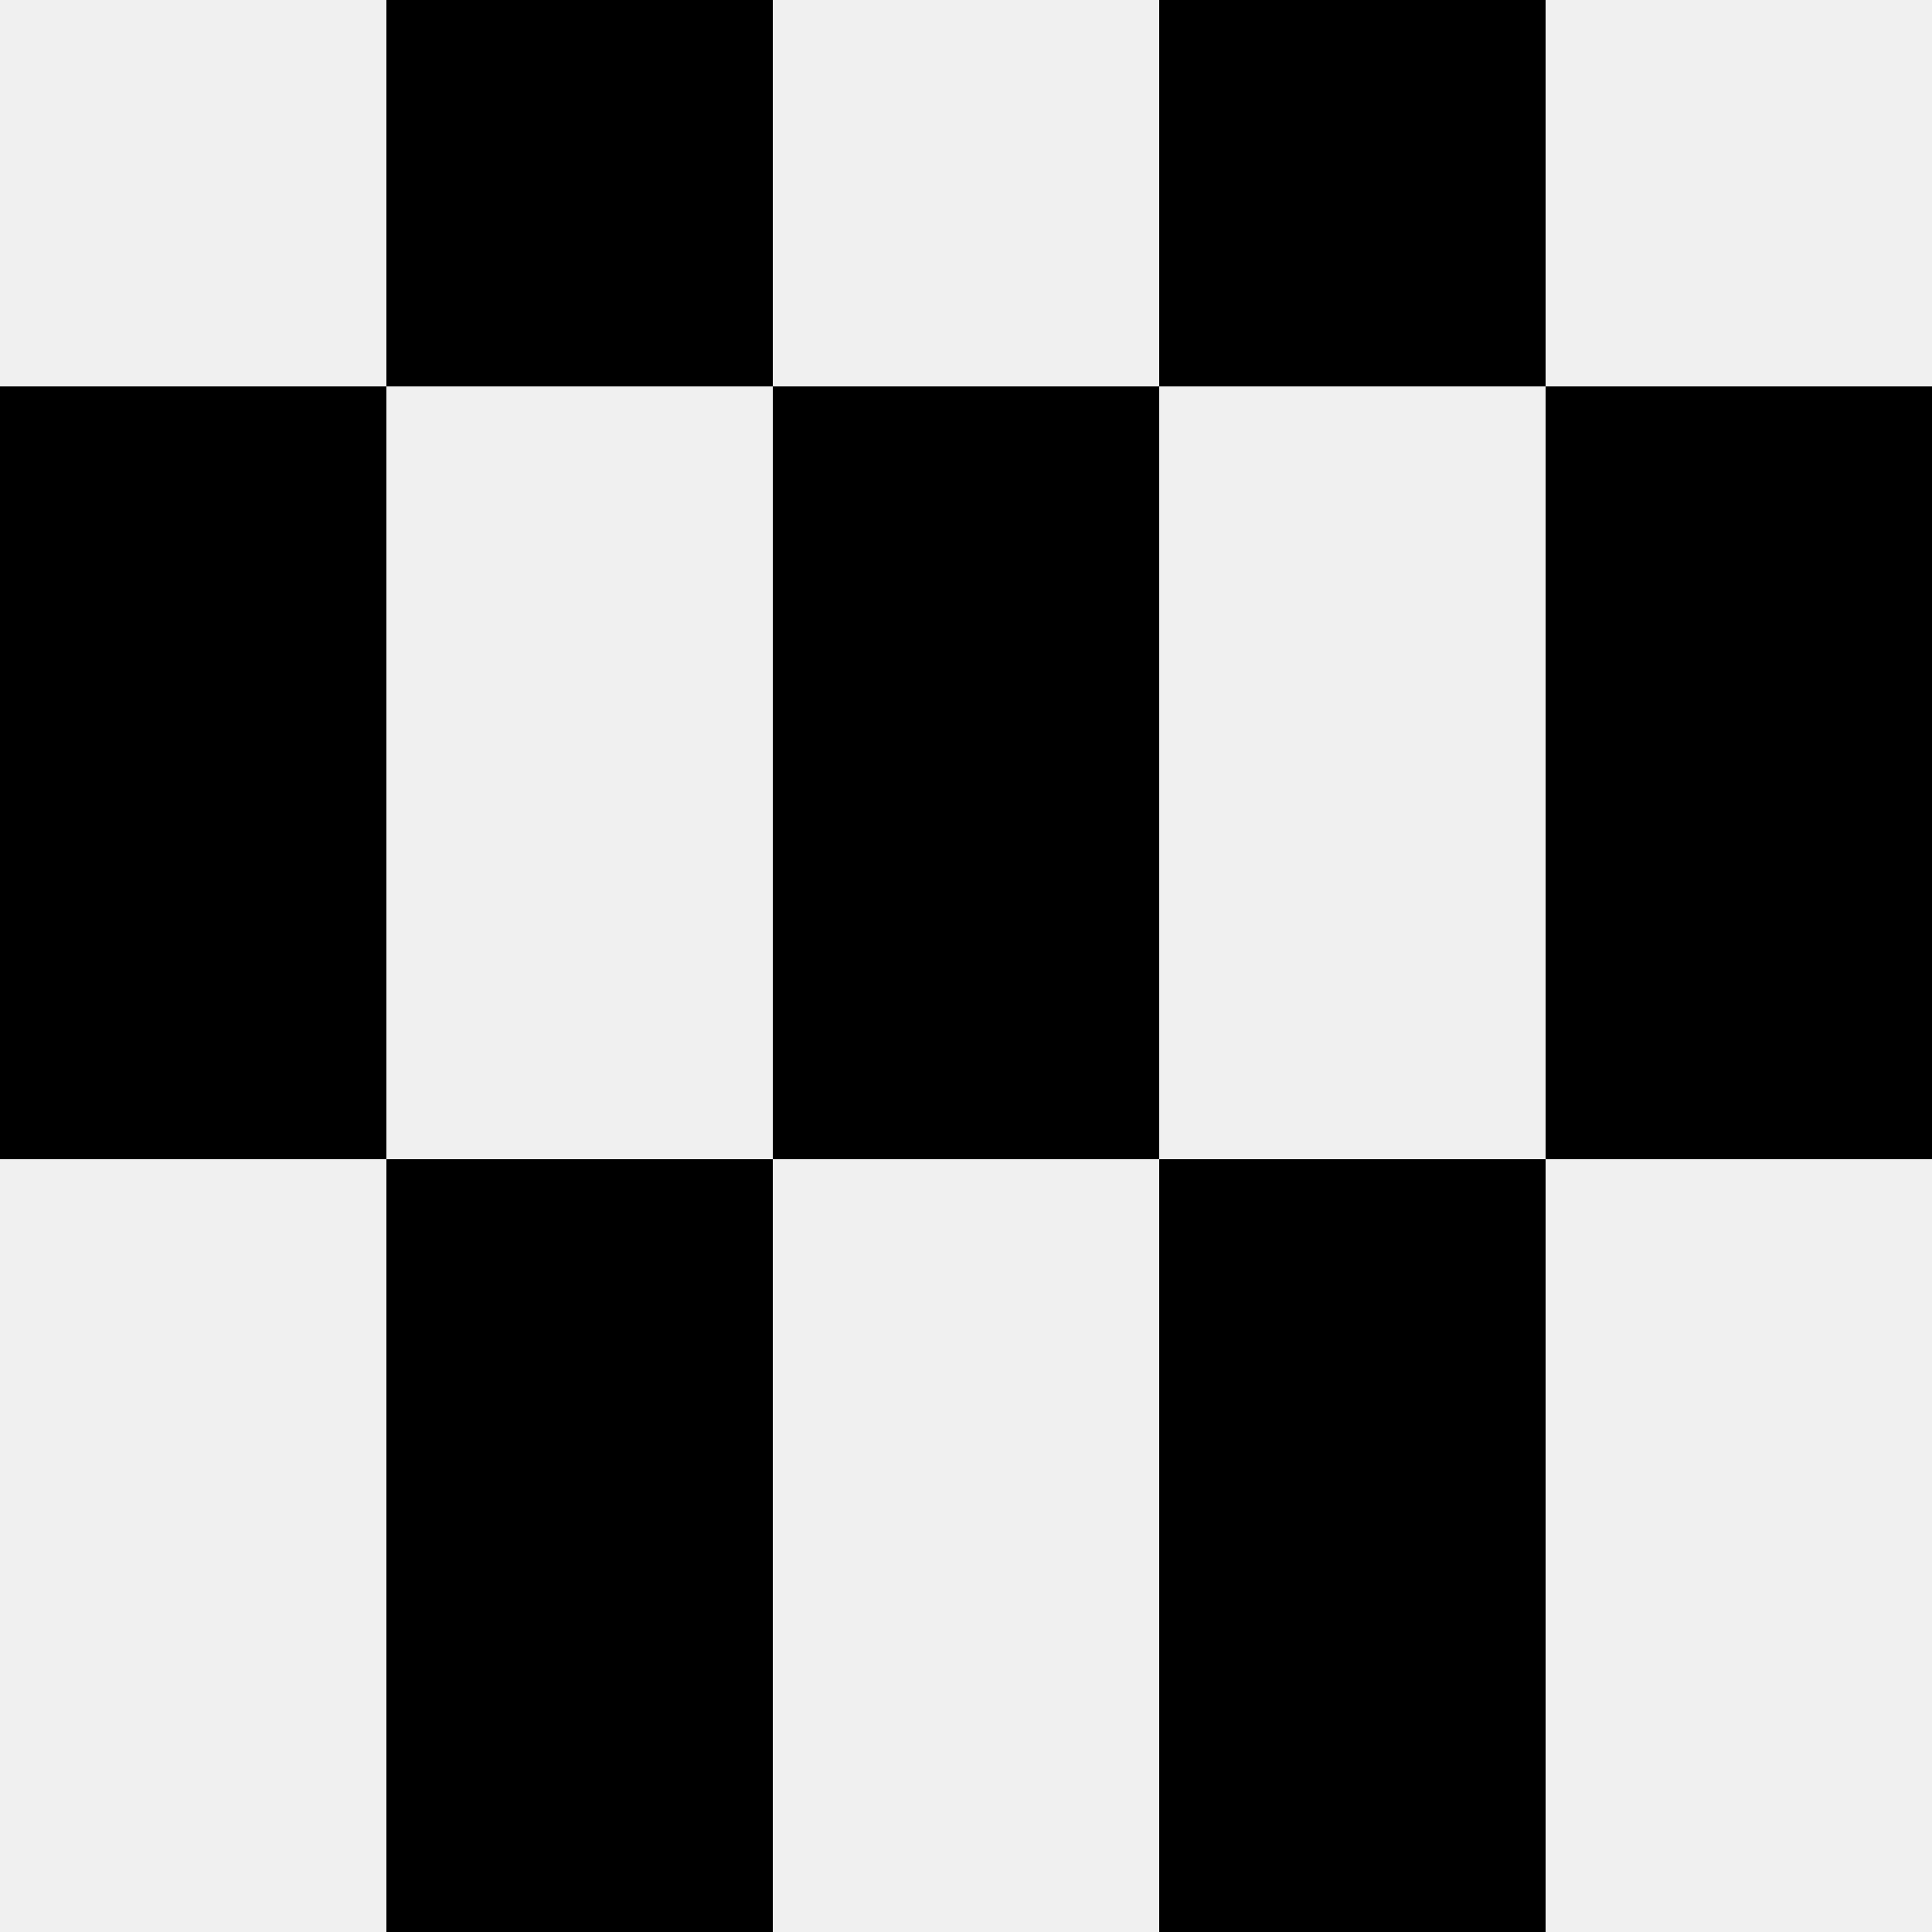 <svg width='80' height='80' xmlns='http://www.w3.org/2000/svg'><rect width='100%' height='100%' fill='#f0f0f0'/><rect x='16' y='0' width='16' height='16' fill='hsl(211, 70%, 50%)' /><rect x='48' y='0' width='16' height='16' fill='hsl(211, 70%, 50%)' /><rect x='0' y='16' width='16' height='16' fill='hsl(211, 70%, 50%)' /><rect x='64' y='16' width='16' height='16' fill='hsl(211, 70%, 50%)' /><rect x='32' y='16' width='16' height='16' fill='hsl(211, 70%, 50%)' /><rect x='32' y='16' width='16' height='16' fill='hsl(211, 70%, 50%)' /><rect x='0' y='32' width='16' height='16' fill='hsl(211, 70%, 50%)' /><rect x='64' y='32' width='16' height='16' fill='hsl(211, 70%, 50%)' /><rect x='32' y='32' width='16' height='16' fill='hsl(211, 70%, 50%)' /><rect x='32' y='32' width='16' height='16' fill='hsl(211, 70%, 50%)' /><rect x='16' y='48' width='16' height='16' fill='hsl(211, 70%, 50%)' /><rect x='48' y='48' width='16' height='16' fill='hsl(211, 70%, 50%)' /><rect x='16' y='64' width='16' height='16' fill='hsl(211, 70%, 50%)' /><rect x='48' y='64' width='16' height='16' fill='hsl(211, 70%, 50%)' /></svg>